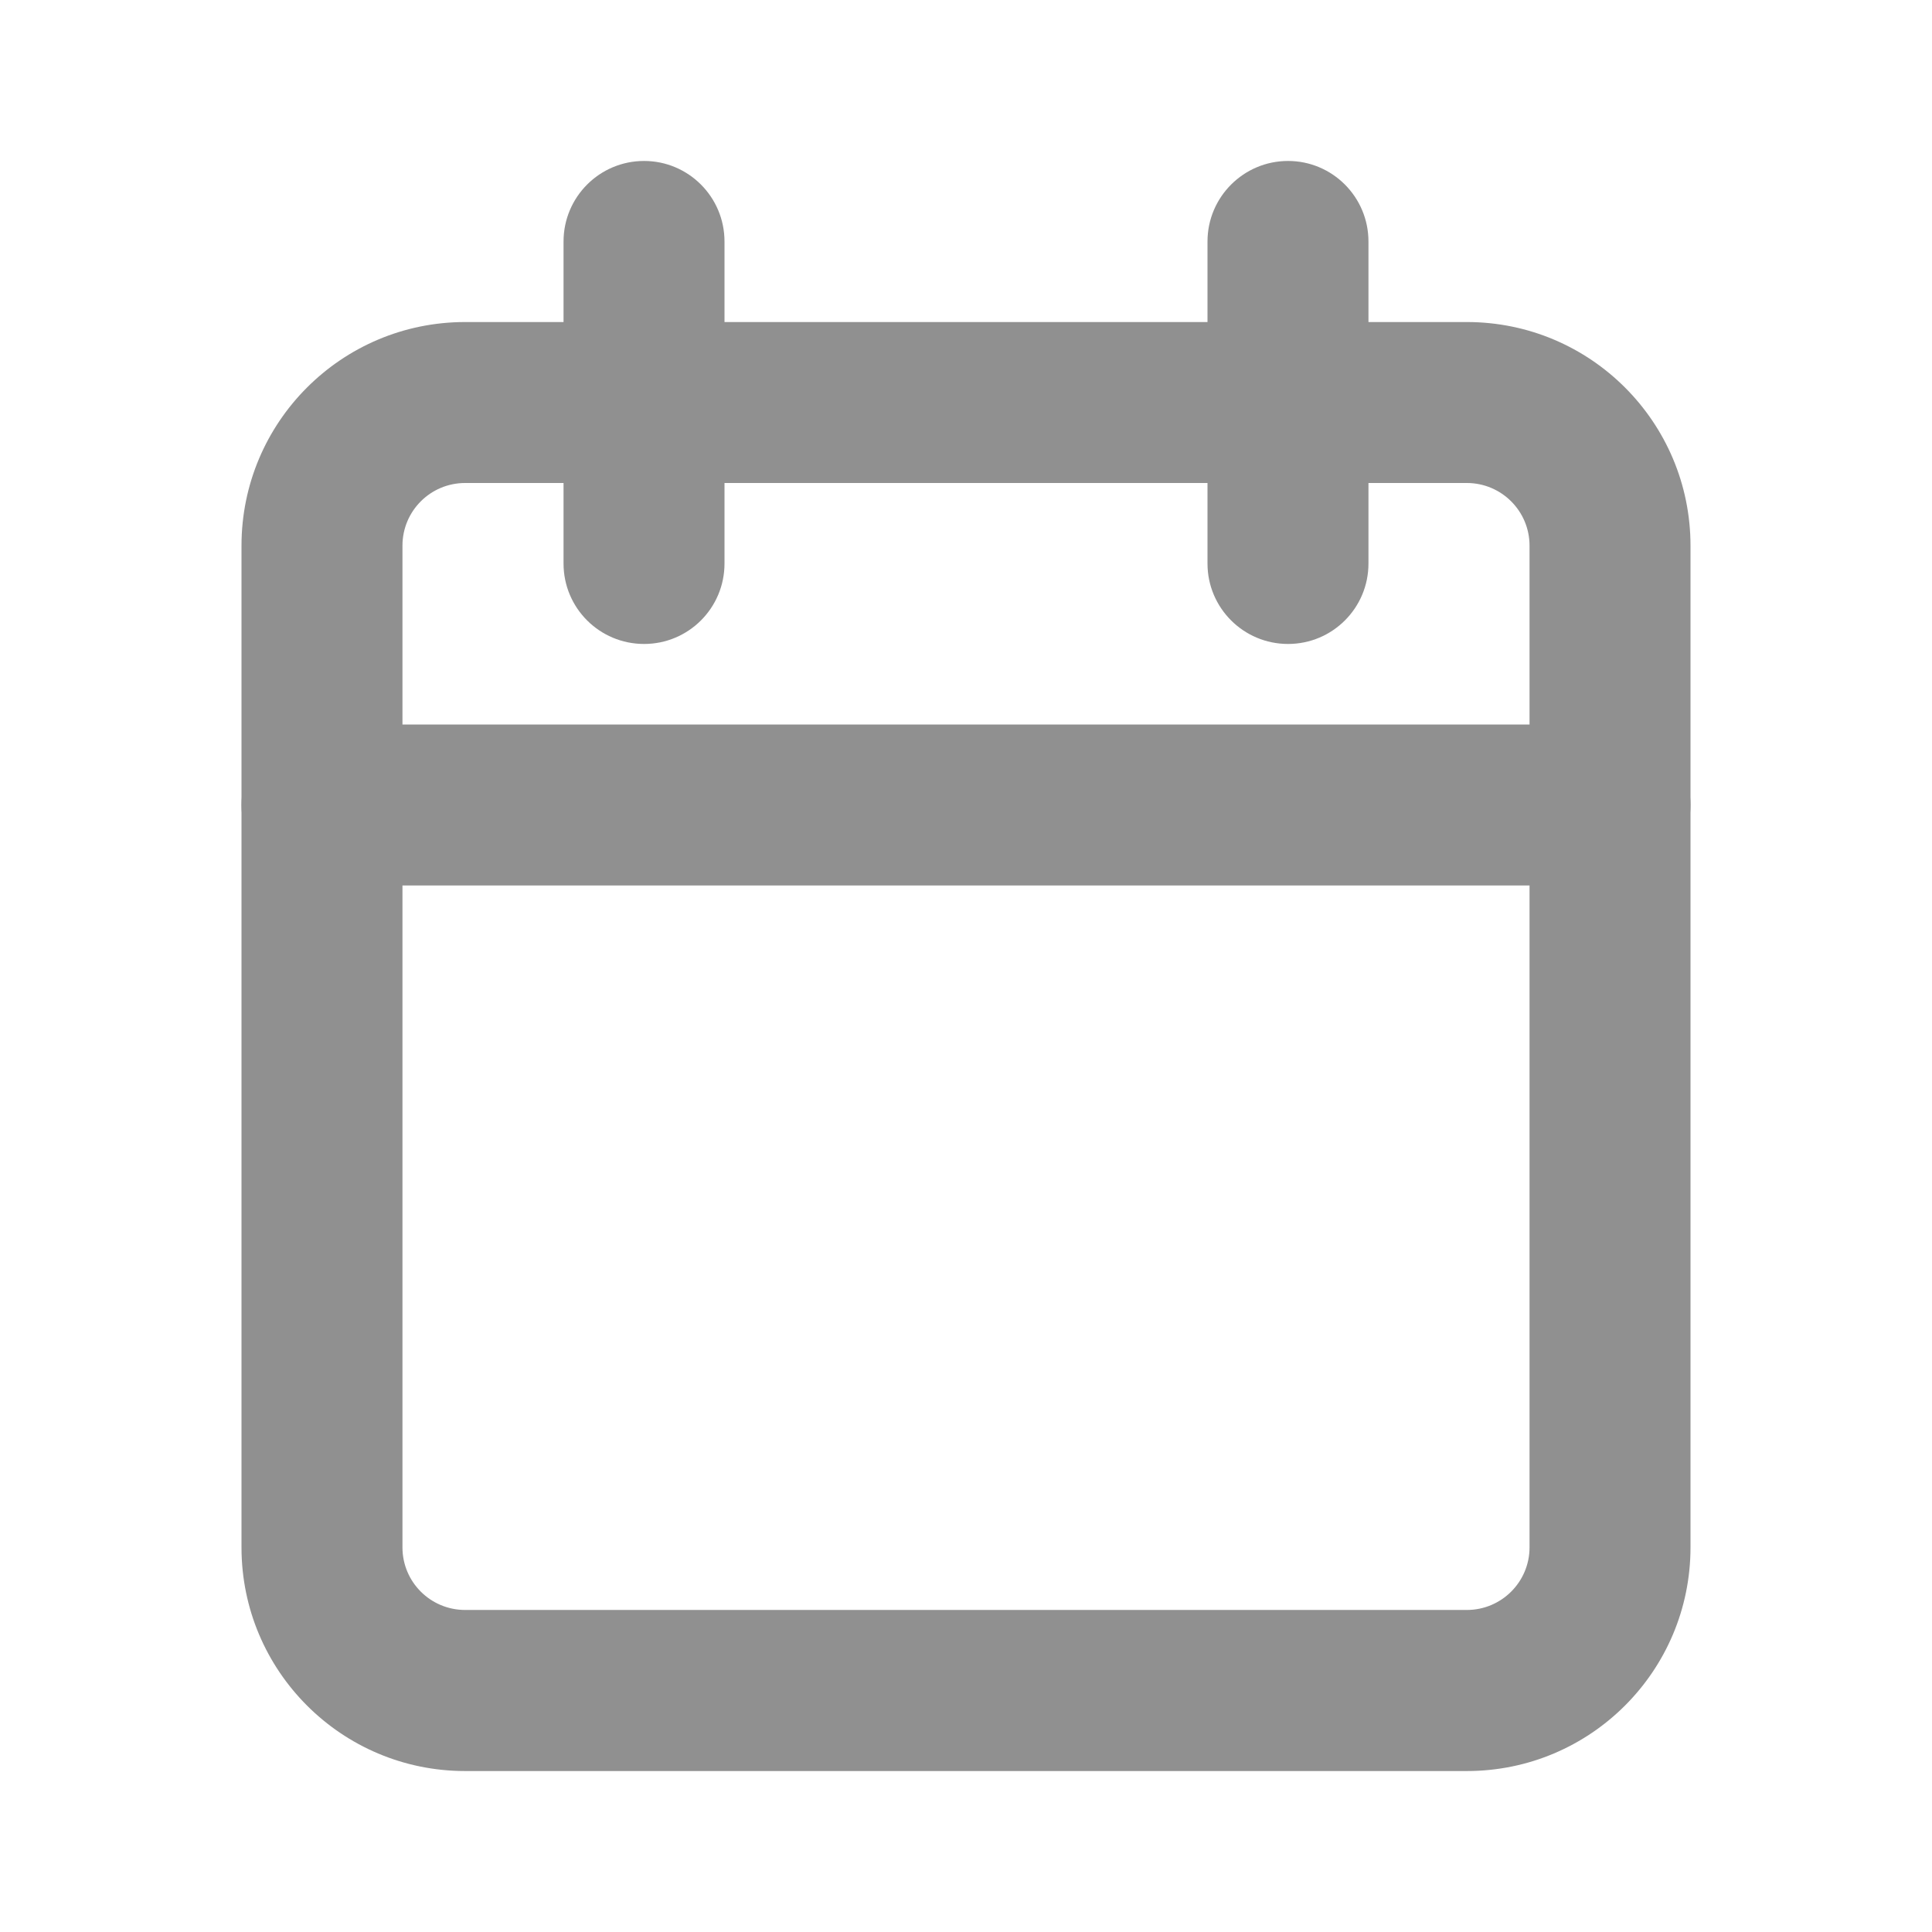 <svg width="16" height="16" viewBox="0 0 16 16" fill="none" xmlns="http://www.w3.org/2000/svg">
            <path fill-rule="evenodd" clip-rule="evenodd" d="M3.852 4C3.565 4 3.333 4.232 3.333 4.519V12.815C3.333 13.101 3.565 13.333 3.852 13.333H12.148C12.434 13.333 12.667 13.101 12.667 12.815V4.519C12.667 4.232 12.434 4 12.148 4H3.852ZM2 4.519C2 3.496 2.829 2.667 3.852 2.667H12.148C13.171 2.667 14 3.496 14 4.519V12.815C14 13.838 13.171 14.667 12.148 14.667H3.852C2.829 14.667 2 13.838 2 12.815V4.519Z" fill="#909090"/>
            <path fill-rule="evenodd" clip-rule="evenodd" d="M10.667 1.333C11.035 1.333 11.333 1.632 11.333 2V4.667C11.333 5.035 11.035 5.333 10.667 5.333C10.299 5.333 10 5.035 10 4.667V2C10 1.632 10.299 1.333 10.667 1.333Z" fill="#909090"/>
            <path fill-rule="evenodd" clip-rule="evenodd" d="M5.334 1.333C5.702 1.333 6 1.632 6 2V4.667C6 5.035 5.702 5.333 5.334 5.333C4.965 5.333 4.667 5.035 4.667 4.667V2C4.667 1.632 4.965 1.333 5.334 1.333Z" fill="#909090"/>
            <path fill-rule="evenodd" clip-rule="evenodd" d="M2 6.667C2 6.298 2.298 6 2.667 6H13.333C13.701 6 14 6.298 14 6.667C14 7.035 13.701 7.333 13.333 7.333H2.667C2.298 7.333 2 7.035 2 6.667Z" fill="#909090"/>
            </svg>